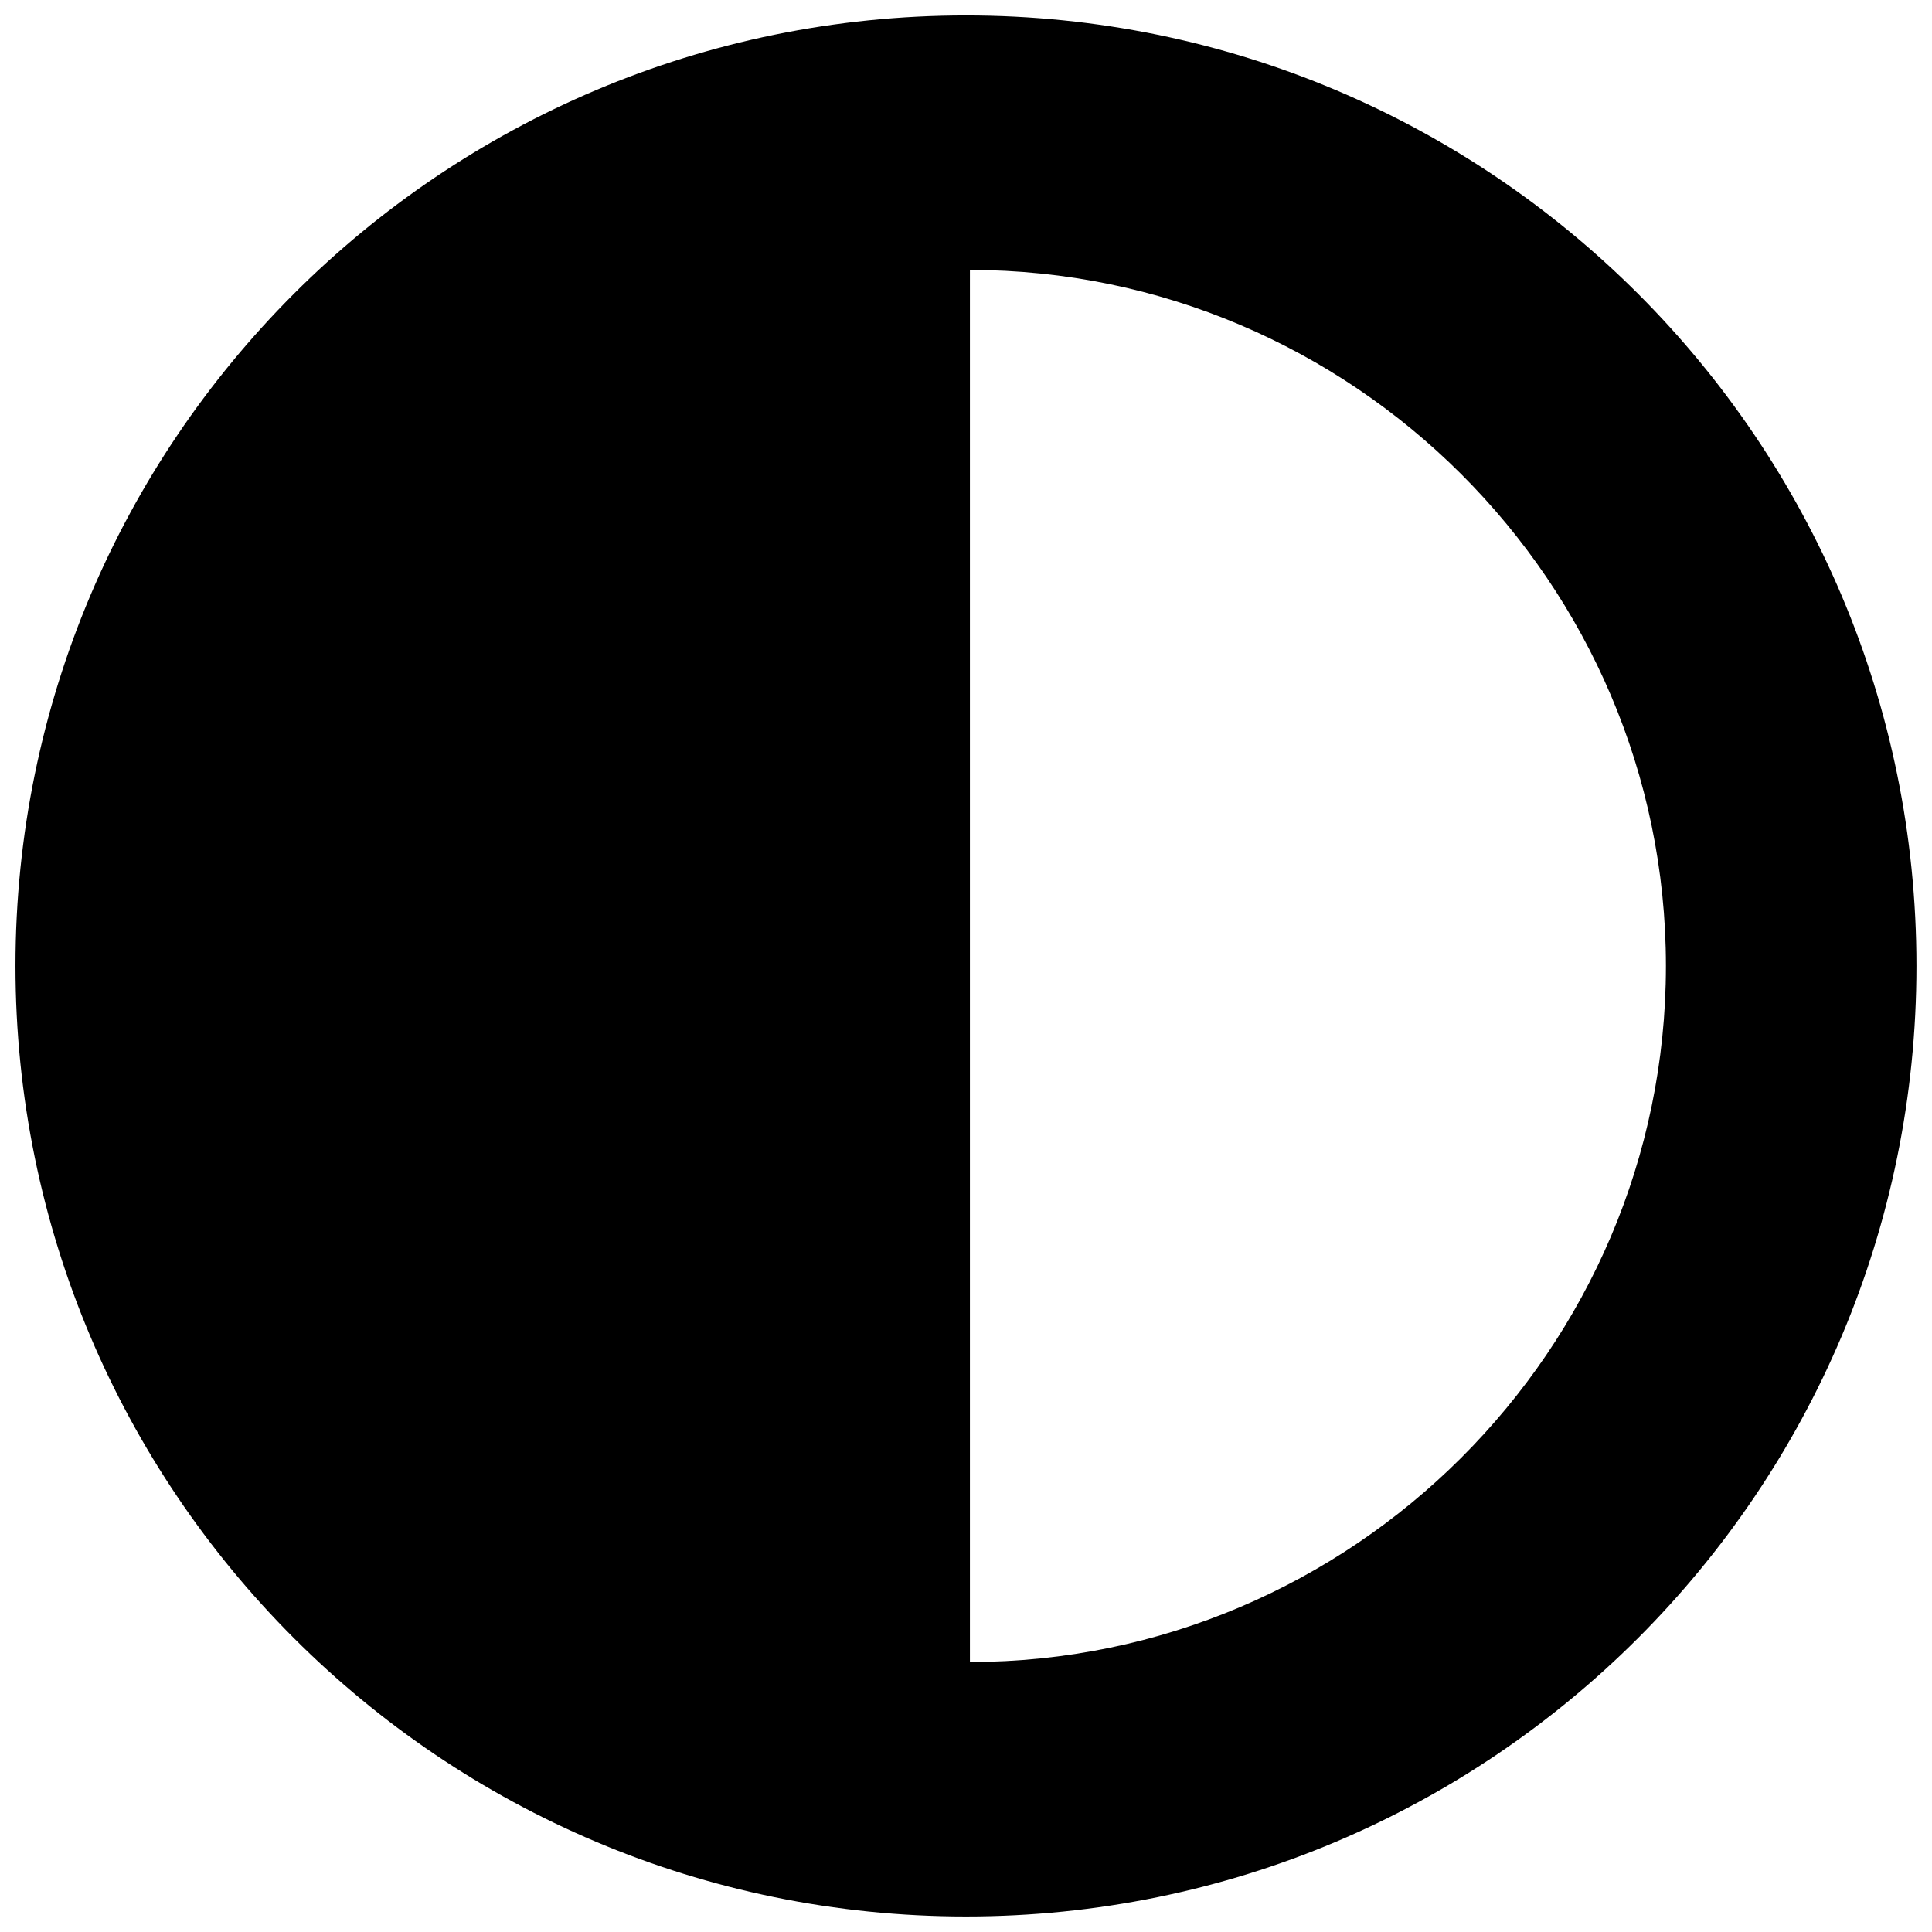 <?xml version="1.0" encoding="UTF-8"?>
<!-- Uploaded to: ICON Repo, www.svgrepo.com, Generator: ICON Repo Mixer Tools -->
<svg width="800px" height="800px" version="1.1" viewBox="144 144 512 512" xmlns="http://www.w3.org/2000/svg">
 <defs>
  <clipPath id="a">
   <path d="m148.09 148.09h503.81v503.81h-503.81z"/>
  </clipPath>
 </defs>
 <g clip-path="url(#a)">
  <path d="m399.99 148.09c-139.12 0-251.89 112.78-251.89 251.89 0 139.14 112.78 251.91 251.89 251.91 139.12 0 251.89-112.78 251.89-251.91 0.02-139.12-112.77-251.89-251.89-251.89zm1.047 436.36v-368.91c101.18 0 184.45 82.73 184.45 184.45 0 101.72-83.27 184.46-184.45 184.46z"/>
 </g>
</svg>